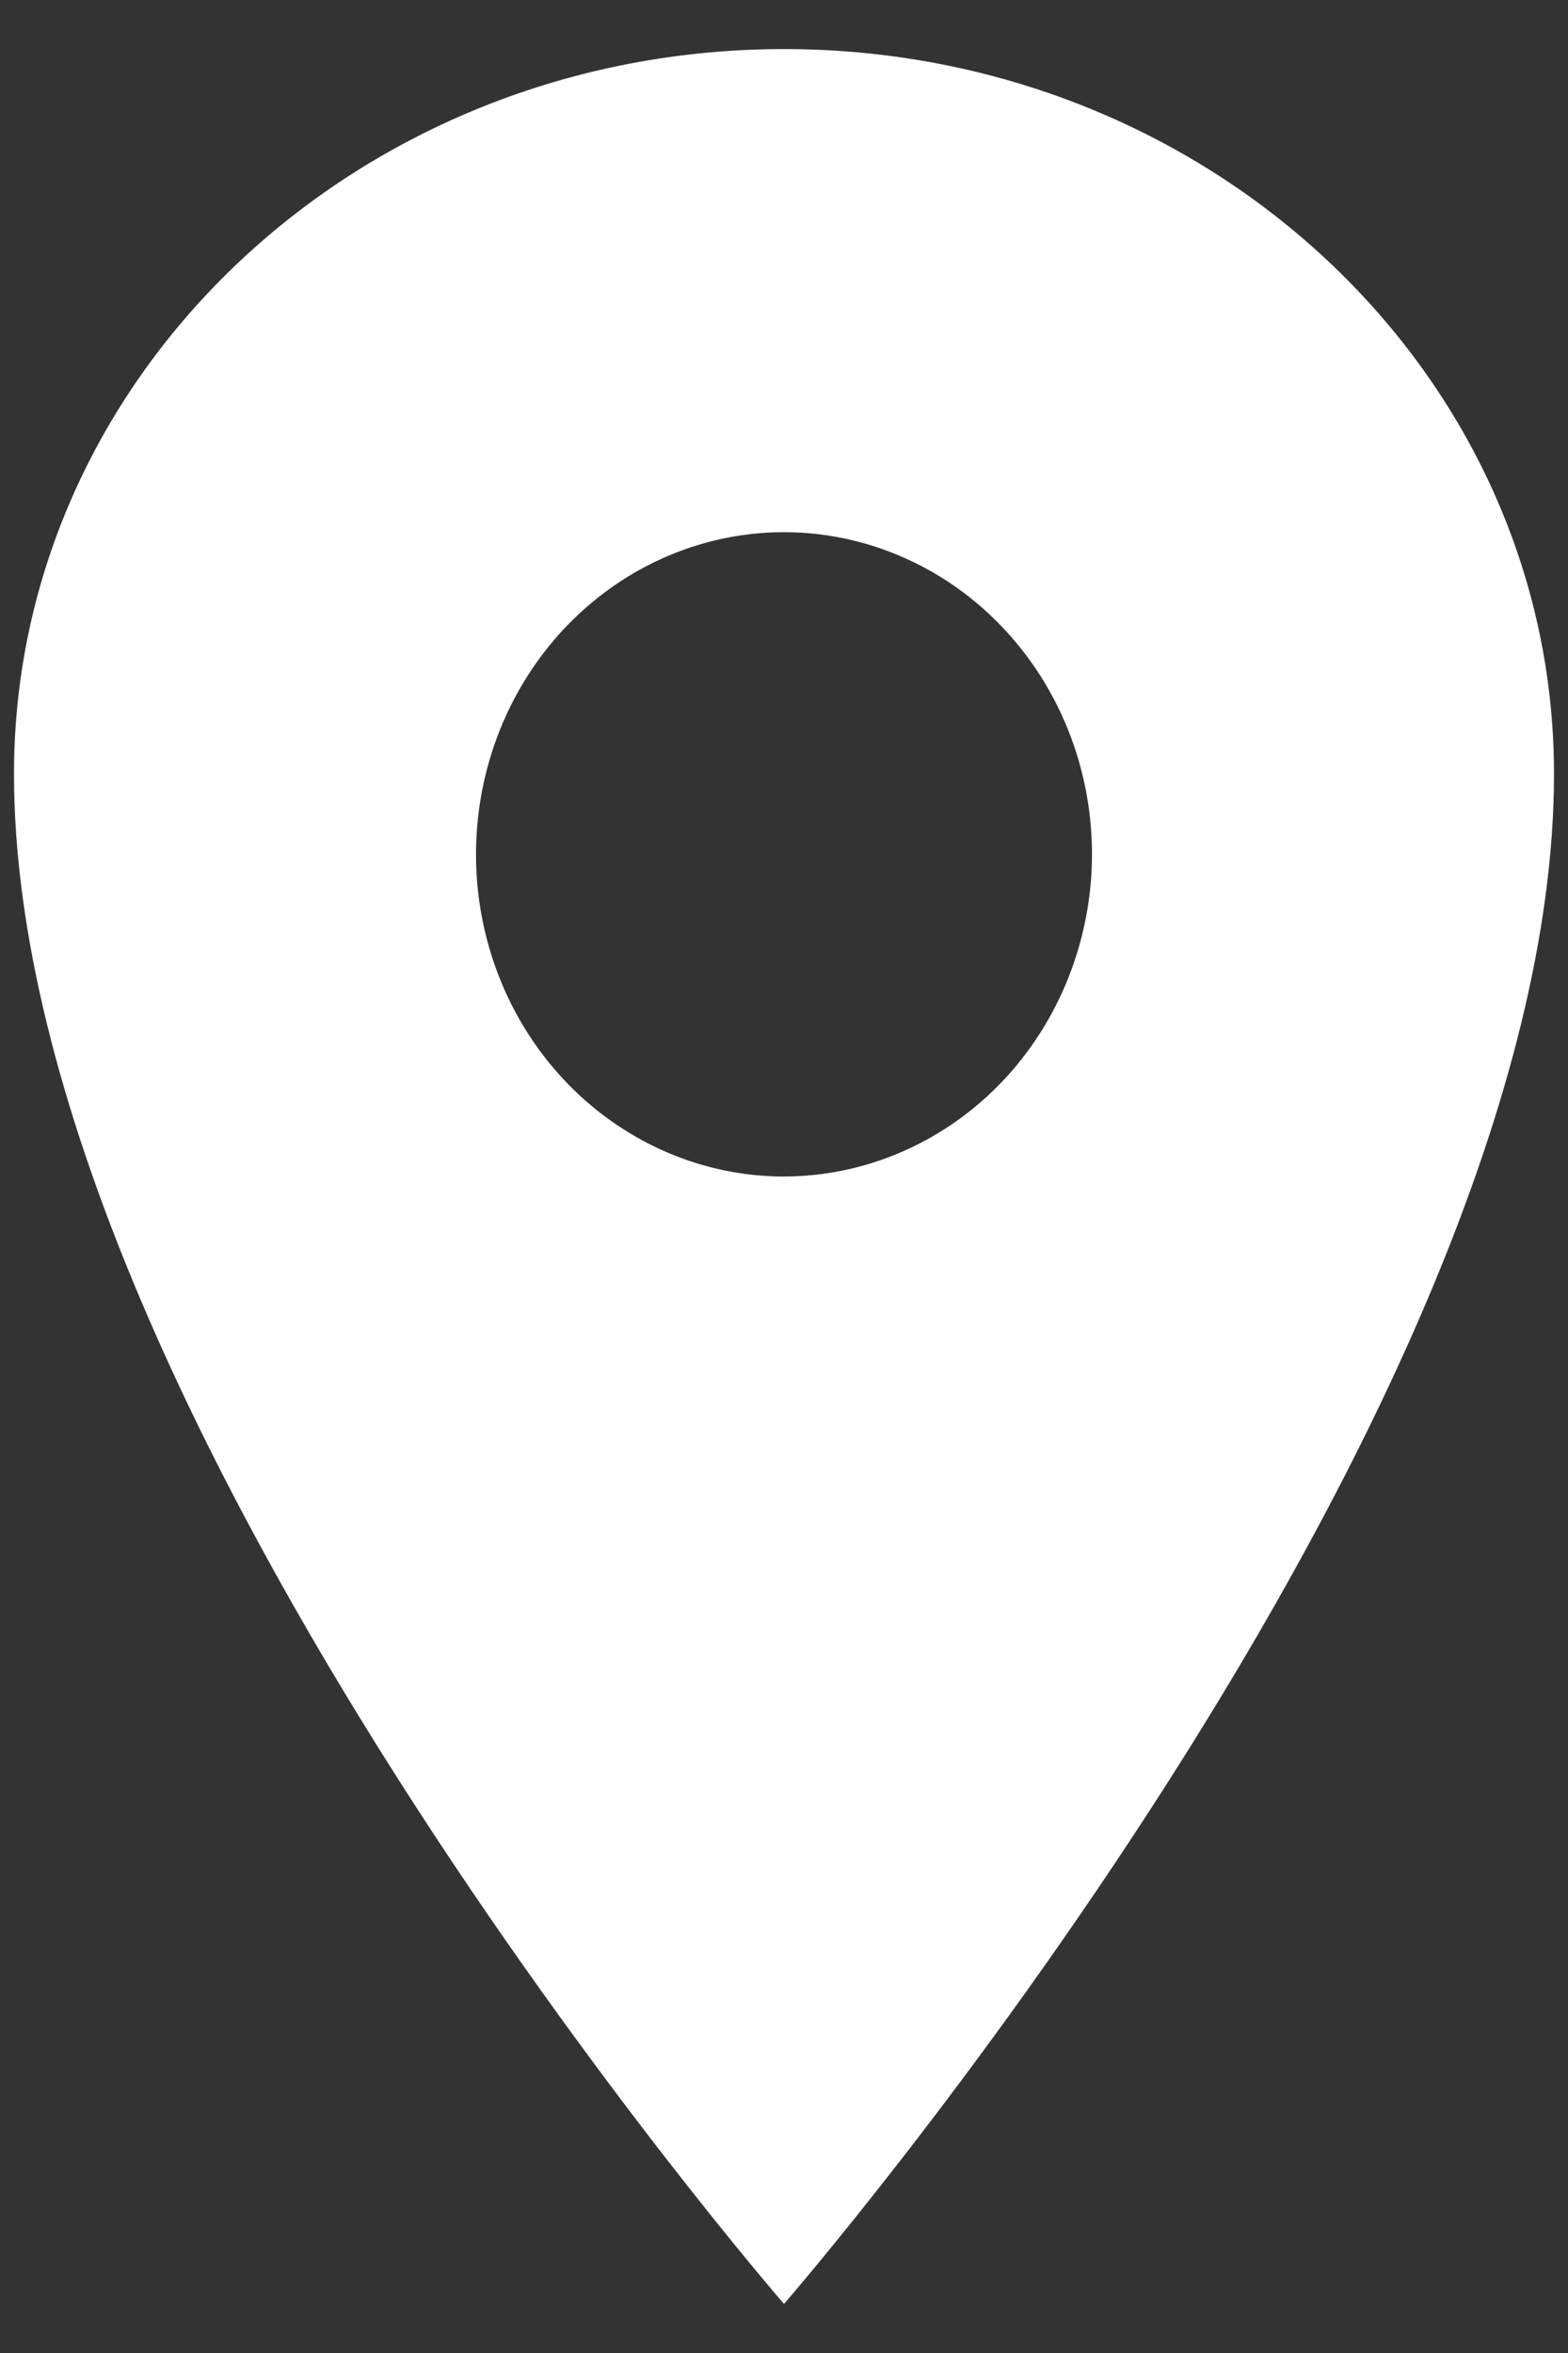 <svg width="14" height="21" viewBox="0 0 14 21" fill="none" xmlns="http://www.w3.org/2000/svg">
<rect x="0" y="0" width="14" height="21" fill="#333333" stroke="none"/>
<path d="M7 0.438C3.205 0.438 0.125 3.335 0.125 6.906C0.125 12.656 7 20.562 7 20.562C7 20.562 13.875 12.656 13.875 6.906C13.875 3.335 10.795 0.438 7 0.438ZM7 10.5C6.456 10.5 5.924 10.331 5.472 10.015C5.02 9.7 4.667 9.251 4.459 8.725C4.251 8.2 4.197 7.622 4.303 7.064C4.409 6.506 4.671 5.994 5.055 5.592C5.44 5.19 5.93 4.916 6.463 4.805C6.997 4.694 7.55 4.751 8.052 4.969C8.555 5.186 8.984 5.555 9.287 6.028C9.589 6.501 9.75 7.056 9.75 7.625C9.749 8.387 9.459 9.118 8.944 9.657C8.428 10.196 7.729 10.499 7 10.5Z" fill="white"/>
</svg>
